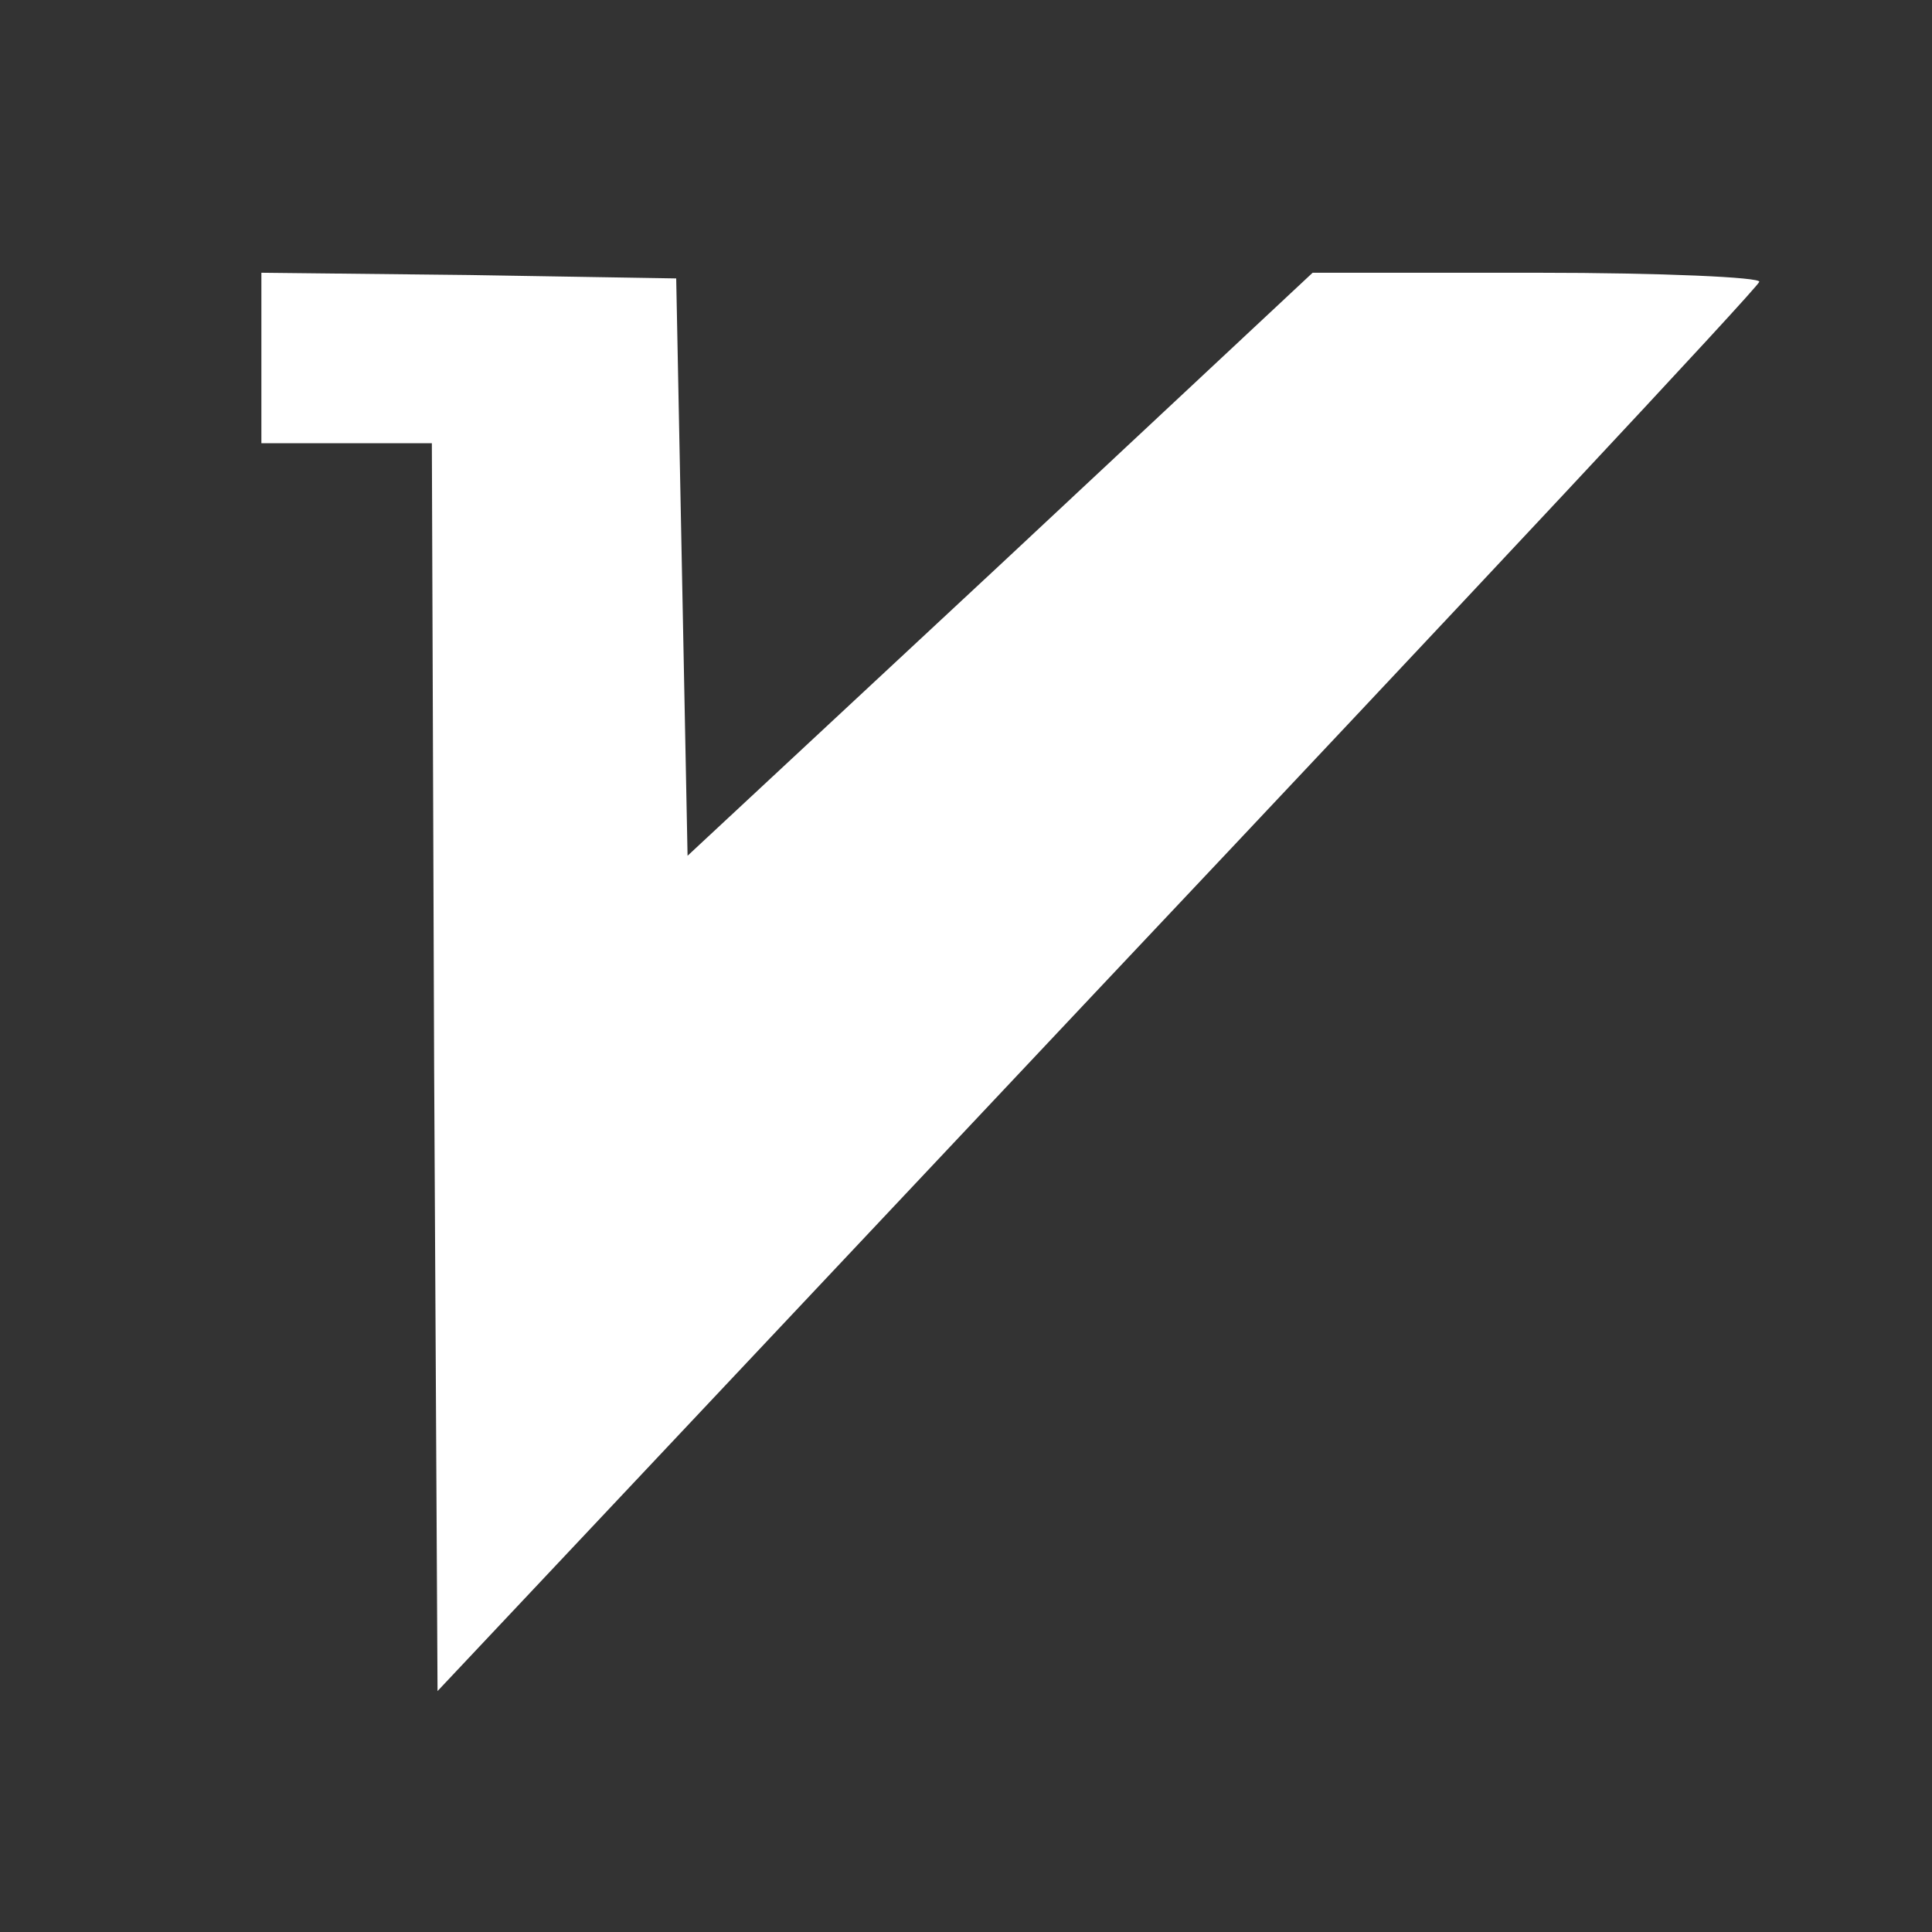 <svg xmlns="http://www.w3.org/2000/svg" version="1.0" class="w-6 h-6" viewBox="0 0 170 170" preserveAspectRatio="xMidYMid meet">
    <rect x="0" y="0" width="170" height="170" fill="#333333" stroke="none"/>
    <g transform="translate(0,170) scale(0.1,-0.1)" fill="#FFF" stroke="none">
        <path d="M230 1385 l0 -75 75 0 75 0 2 -549 3 -549 580 616 c319 338 582 619 583 624 2 4 -86 8 -195 8 l-198 0 -275 -257 -275 -256 -5 254 -5 254 -182 3 -183 2 0 -75z"></path>
    </g>
</svg>